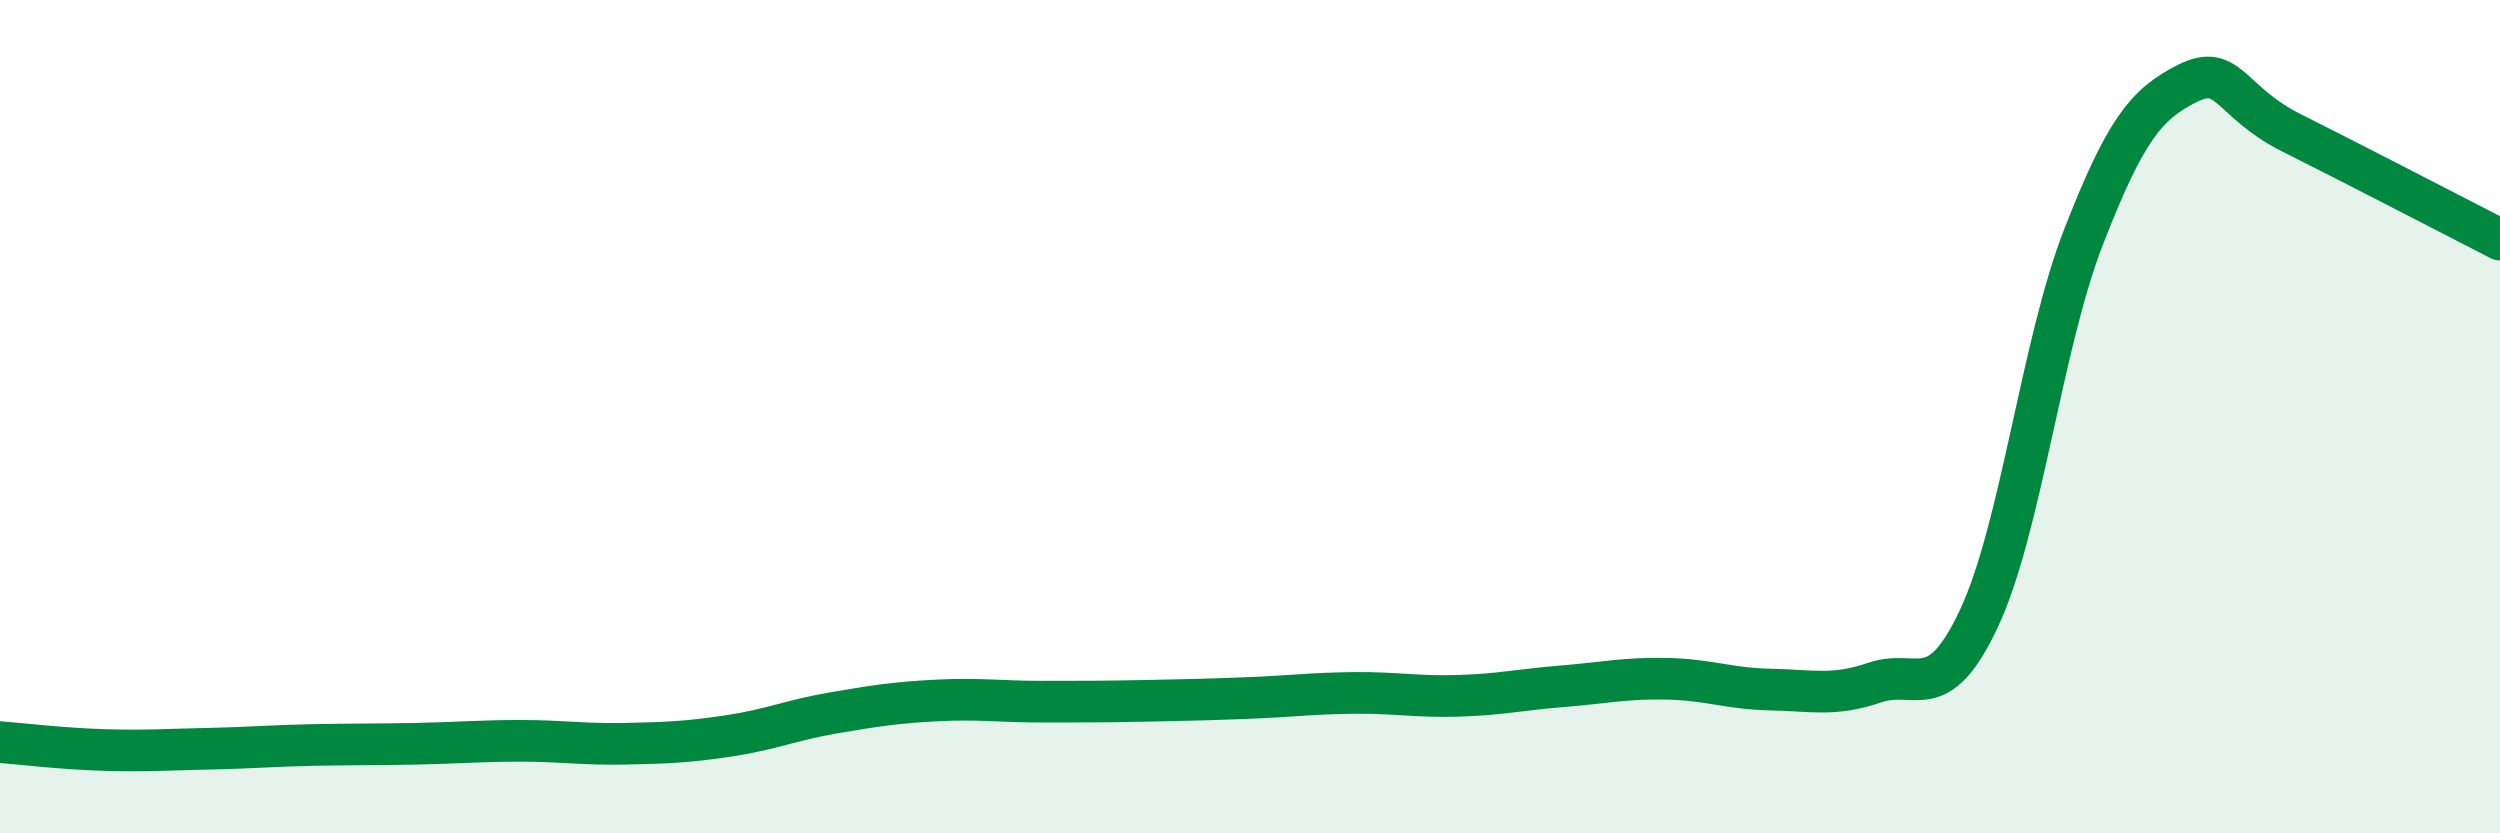 
    <svg width="60" height="20" viewBox="0 0 60 20" xmlns="http://www.w3.org/2000/svg">
      <path
        d="M 0,17.81 C 0.5,17.85 1.5,17.97 2.5,18 C 3.5,18.03 4,17.99 5,17.97 C 6,17.95 6.5,17.9 7.5,17.88 C 8.5,17.86 9,17.87 10,17.85 C 11,17.83 11.5,17.78 12.5,17.78 C 13.5,17.78 14,17.87 15,17.85 C 16,17.83 16.5,17.81 17.5,17.66 C 18.5,17.51 19,17.28 20,17.11 C 21,16.94 21.5,16.86 22.5,16.81 C 23.5,16.76 24,16.84 25,16.84 C 26,16.84 26.5,16.84 27.5,16.82 C 28.5,16.8 29,16.79 30,16.75 C 31,16.71 31.5,16.64 32.5,16.63 C 33.5,16.62 34,16.73 35,16.7 C 36,16.67 36.5,16.55 37.5,16.47 C 38.5,16.39 39,16.27 40,16.29 C 41,16.31 41.5,16.53 42.5,16.55 C 43.5,16.57 44,16.72 45,16.38 C 46,16.04 46.5,16.97 47.5,14.83 C 48.5,12.69 49,8.27 50,5.7 C 51,3.13 51.5,2.5 52.5,2 C 53.5,1.5 53.5,2.44 55,3.19 C 56.5,3.94 59,5.24 60,5.75L60 20L0 20Z"
        fill="#008740"
        opacity="0.1"
        stroke-linecap="round"
        stroke-linejoin="round"
      />
      <path
        d="M 0,17.81 C 0.5,17.85 1.5,17.97 2.5,18 C 3.5,18.03 4,17.99 5,17.97 C 6,17.95 6.5,17.9 7.5,17.88 C 8.5,17.86 9,17.87 10,17.85 C 11,17.83 11.5,17.78 12.5,17.78 C 13.5,17.78 14,17.87 15,17.85 C 16,17.83 16.5,17.81 17.5,17.66 C 18.5,17.51 19,17.28 20,17.11 C 21,16.94 21.5,16.86 22.5,16.81 C 23.5,16.76 24,16.84 25,16.84 C 26,16.84 26.5,16.84 27.5,16.82 C 28.5,16.8 29,16.79 30,16.75 C 31,16.71 31.5,16.64 32.5,16.63 C 33.5,16.62 34,16.73 35,16.7 C 36,16.67 36.5,16.55 37.5,16.47 C 38.5,16.39 39,16.27 40,16.29 C 41,16.31 41.5,16.53 42.5,16.55 C 43.5,16.57 44,16.72 45,16.38 C 46,16.04 46.5,16.97 47.5,14.83 C 48.5,12.69 49,8.27 50,5.7 C 51,3.13 51.5,2.5 52.5,2 C 53.5,1.5 53.5,2.44 55,3.19 C 56.5,3.94 59,5.24 60,5.75"
        stroke="#008740"
        stroke-width="1"
        fill="none"
        stroke-linecap="round"
        stroke-linejoin="round"
      />
    </svg>
  
